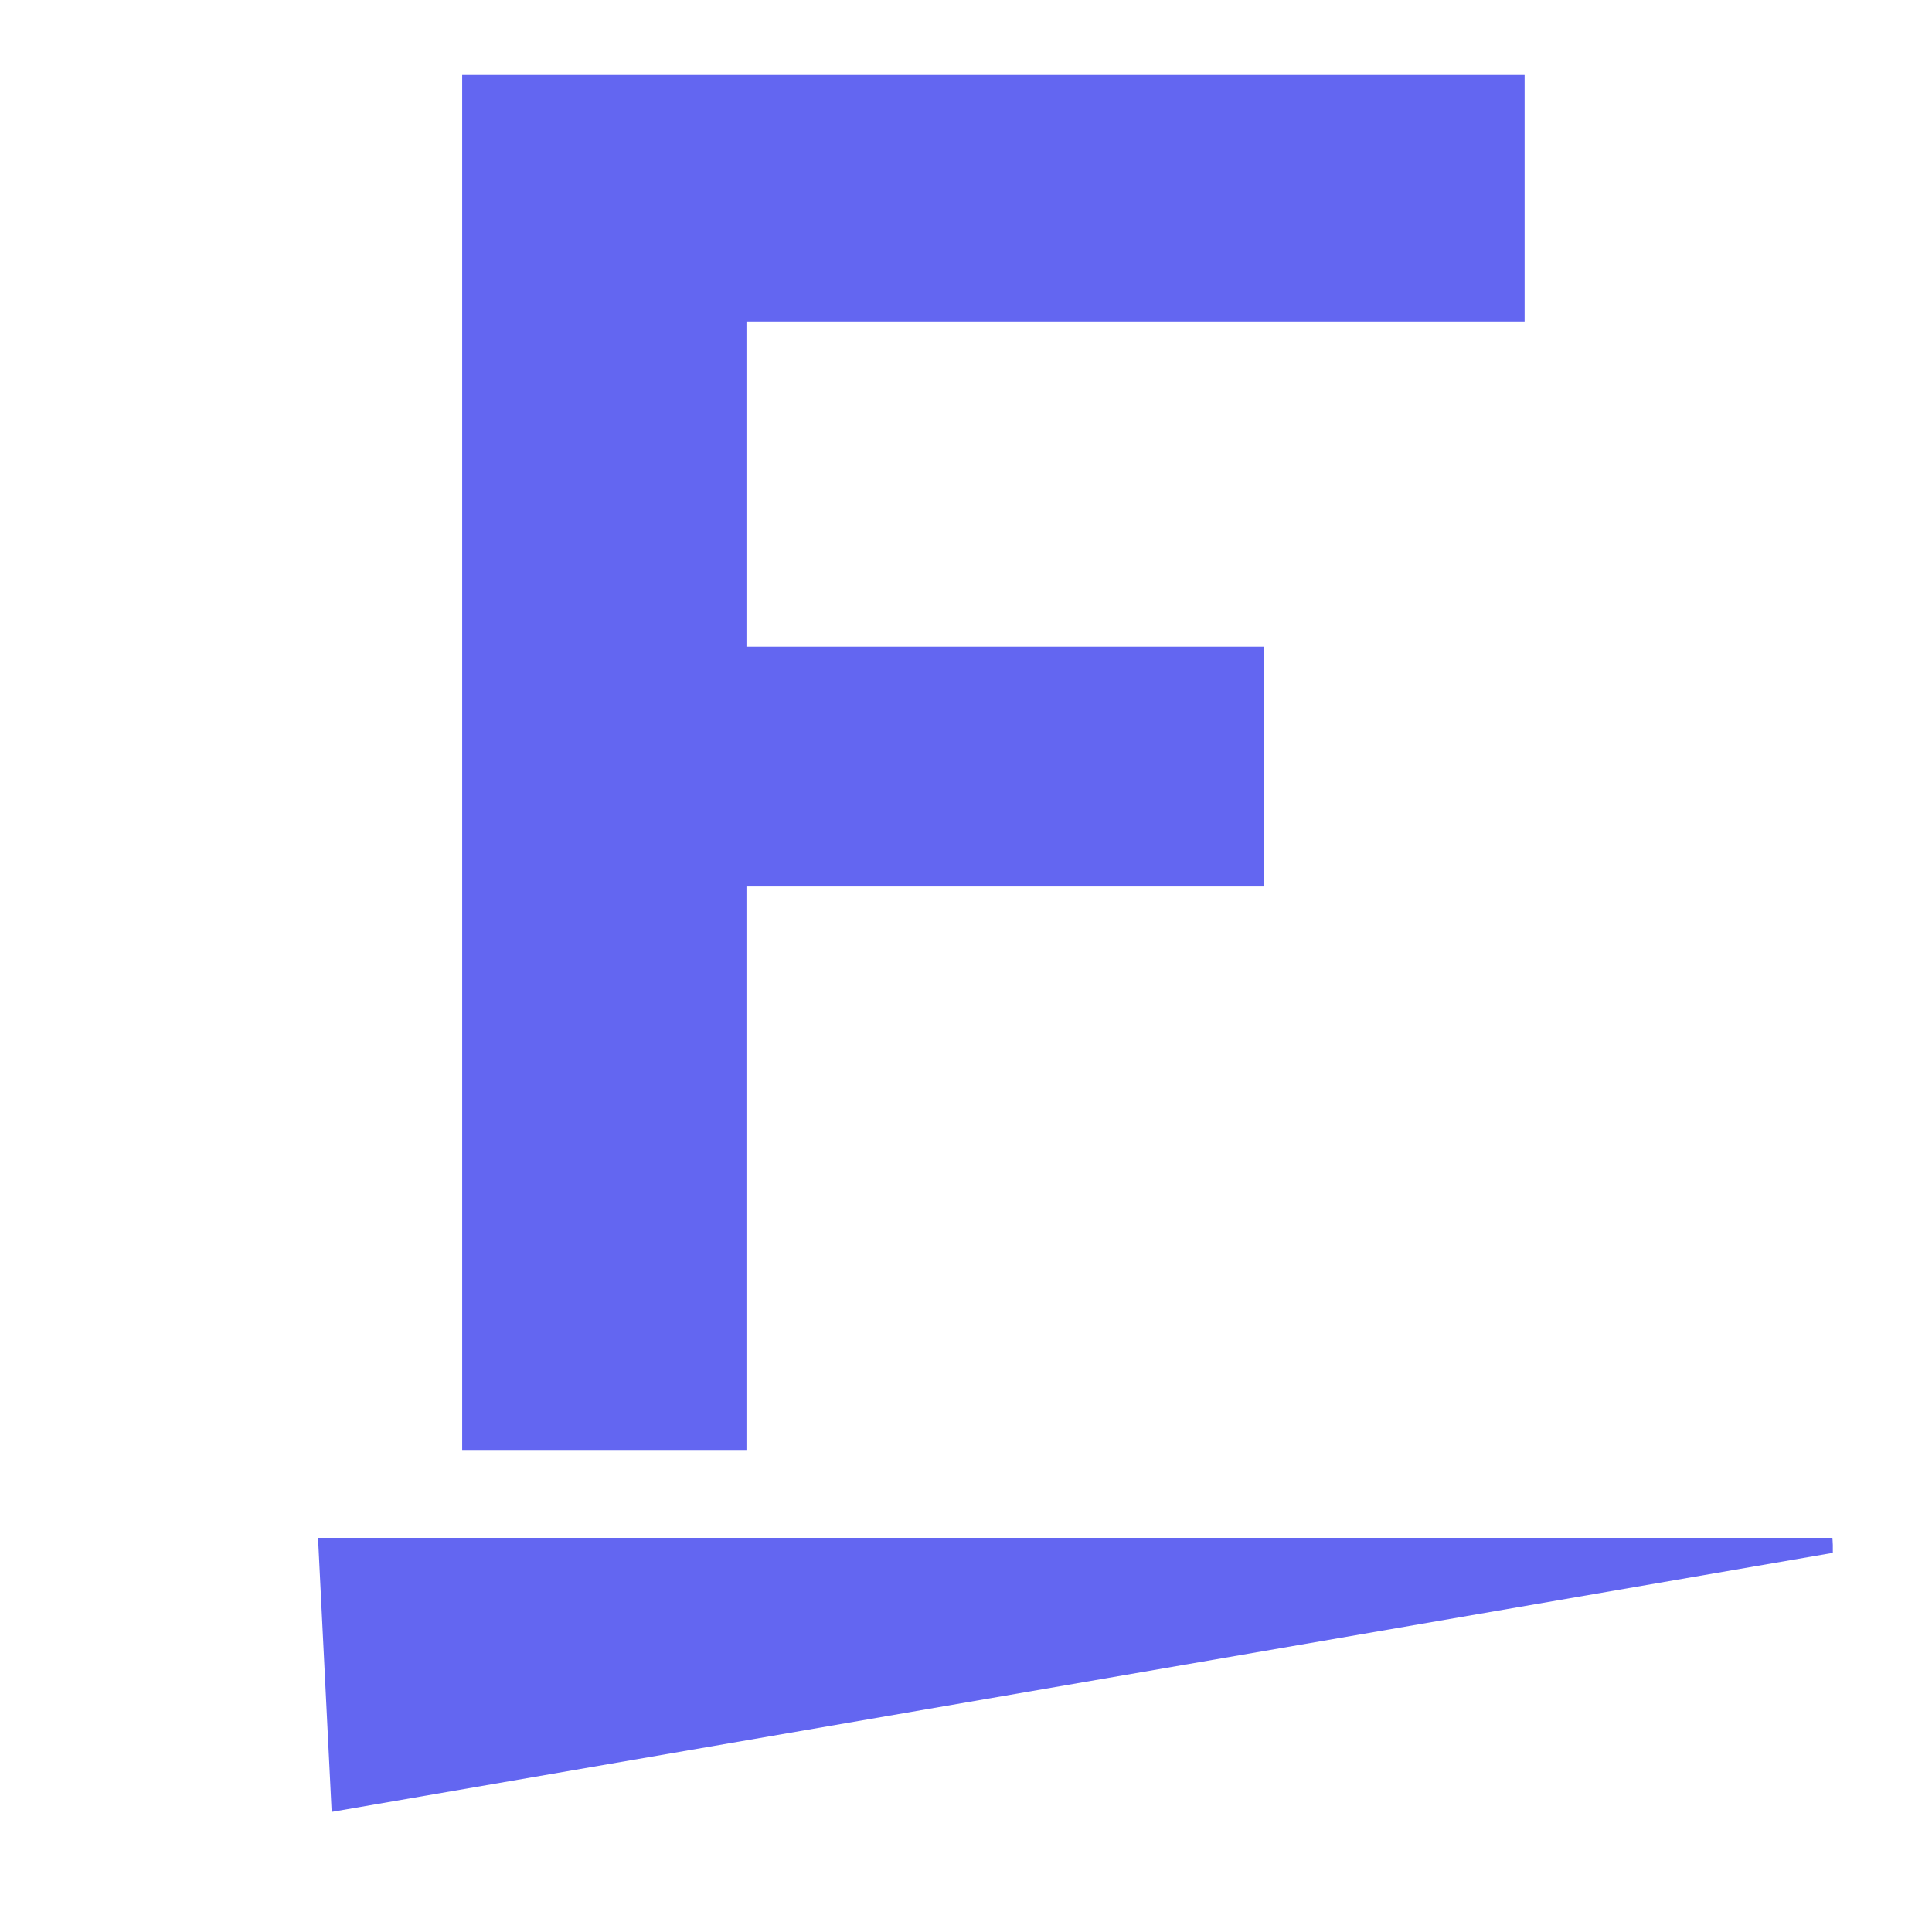 <svg xmlns="http://www.w3.org/2000/svg" xmlnsXlink="http://www.w3.org/1999/xlink" width="48" zoomAndPan="magnify" viewBox="0 0 36 36" height="48" preserveAspectRatio="xMidYMid meet" version="1.0"><defs><g/><clipPath id="858dc8d5ee"><path d="M 5.926 28.656 L 34.176 28.656 L 34.176 33.762 L 5.926 33.762 Z M 5.926 28.656 " clip-rule="nonzero"/></clipPath><clipPath id="8d3ef83726"><path d="M 5.926 28.656 L 6.18 33.762 L 34.16 28.934 L 34.145 28.656 Z M 5.926 28.656 " clip-rule="nonzero"/></clipPath></defs><g fill="#6366f1" fill-opacity="1"><g transform="translate(6.3, 27.018)"><g><path d="M 2.312 0 L 2.312 -25.625 L 22.109 -25.625 L 22.109 -21.016 L 7.609 -21.016 L 7.609 -14.969 L 17.25 -14.969 L 17.25 -10.5 L 7.609 -10.5 L 7.609 0 Z M 2.312 0 "/></g></g></g><g clip-path="url(#858dc8d5ee)"><g clip-path="url(#8d3ef83726)"><path fill="#6366f1" d="M 5.926 28.656 L 34.152 28.656 L 34.152 33.762 L 5.926 33.762 Z M 5.926 28.656 " fill-opacity="1" fill-rule="nonzero"/></g></g></svg>